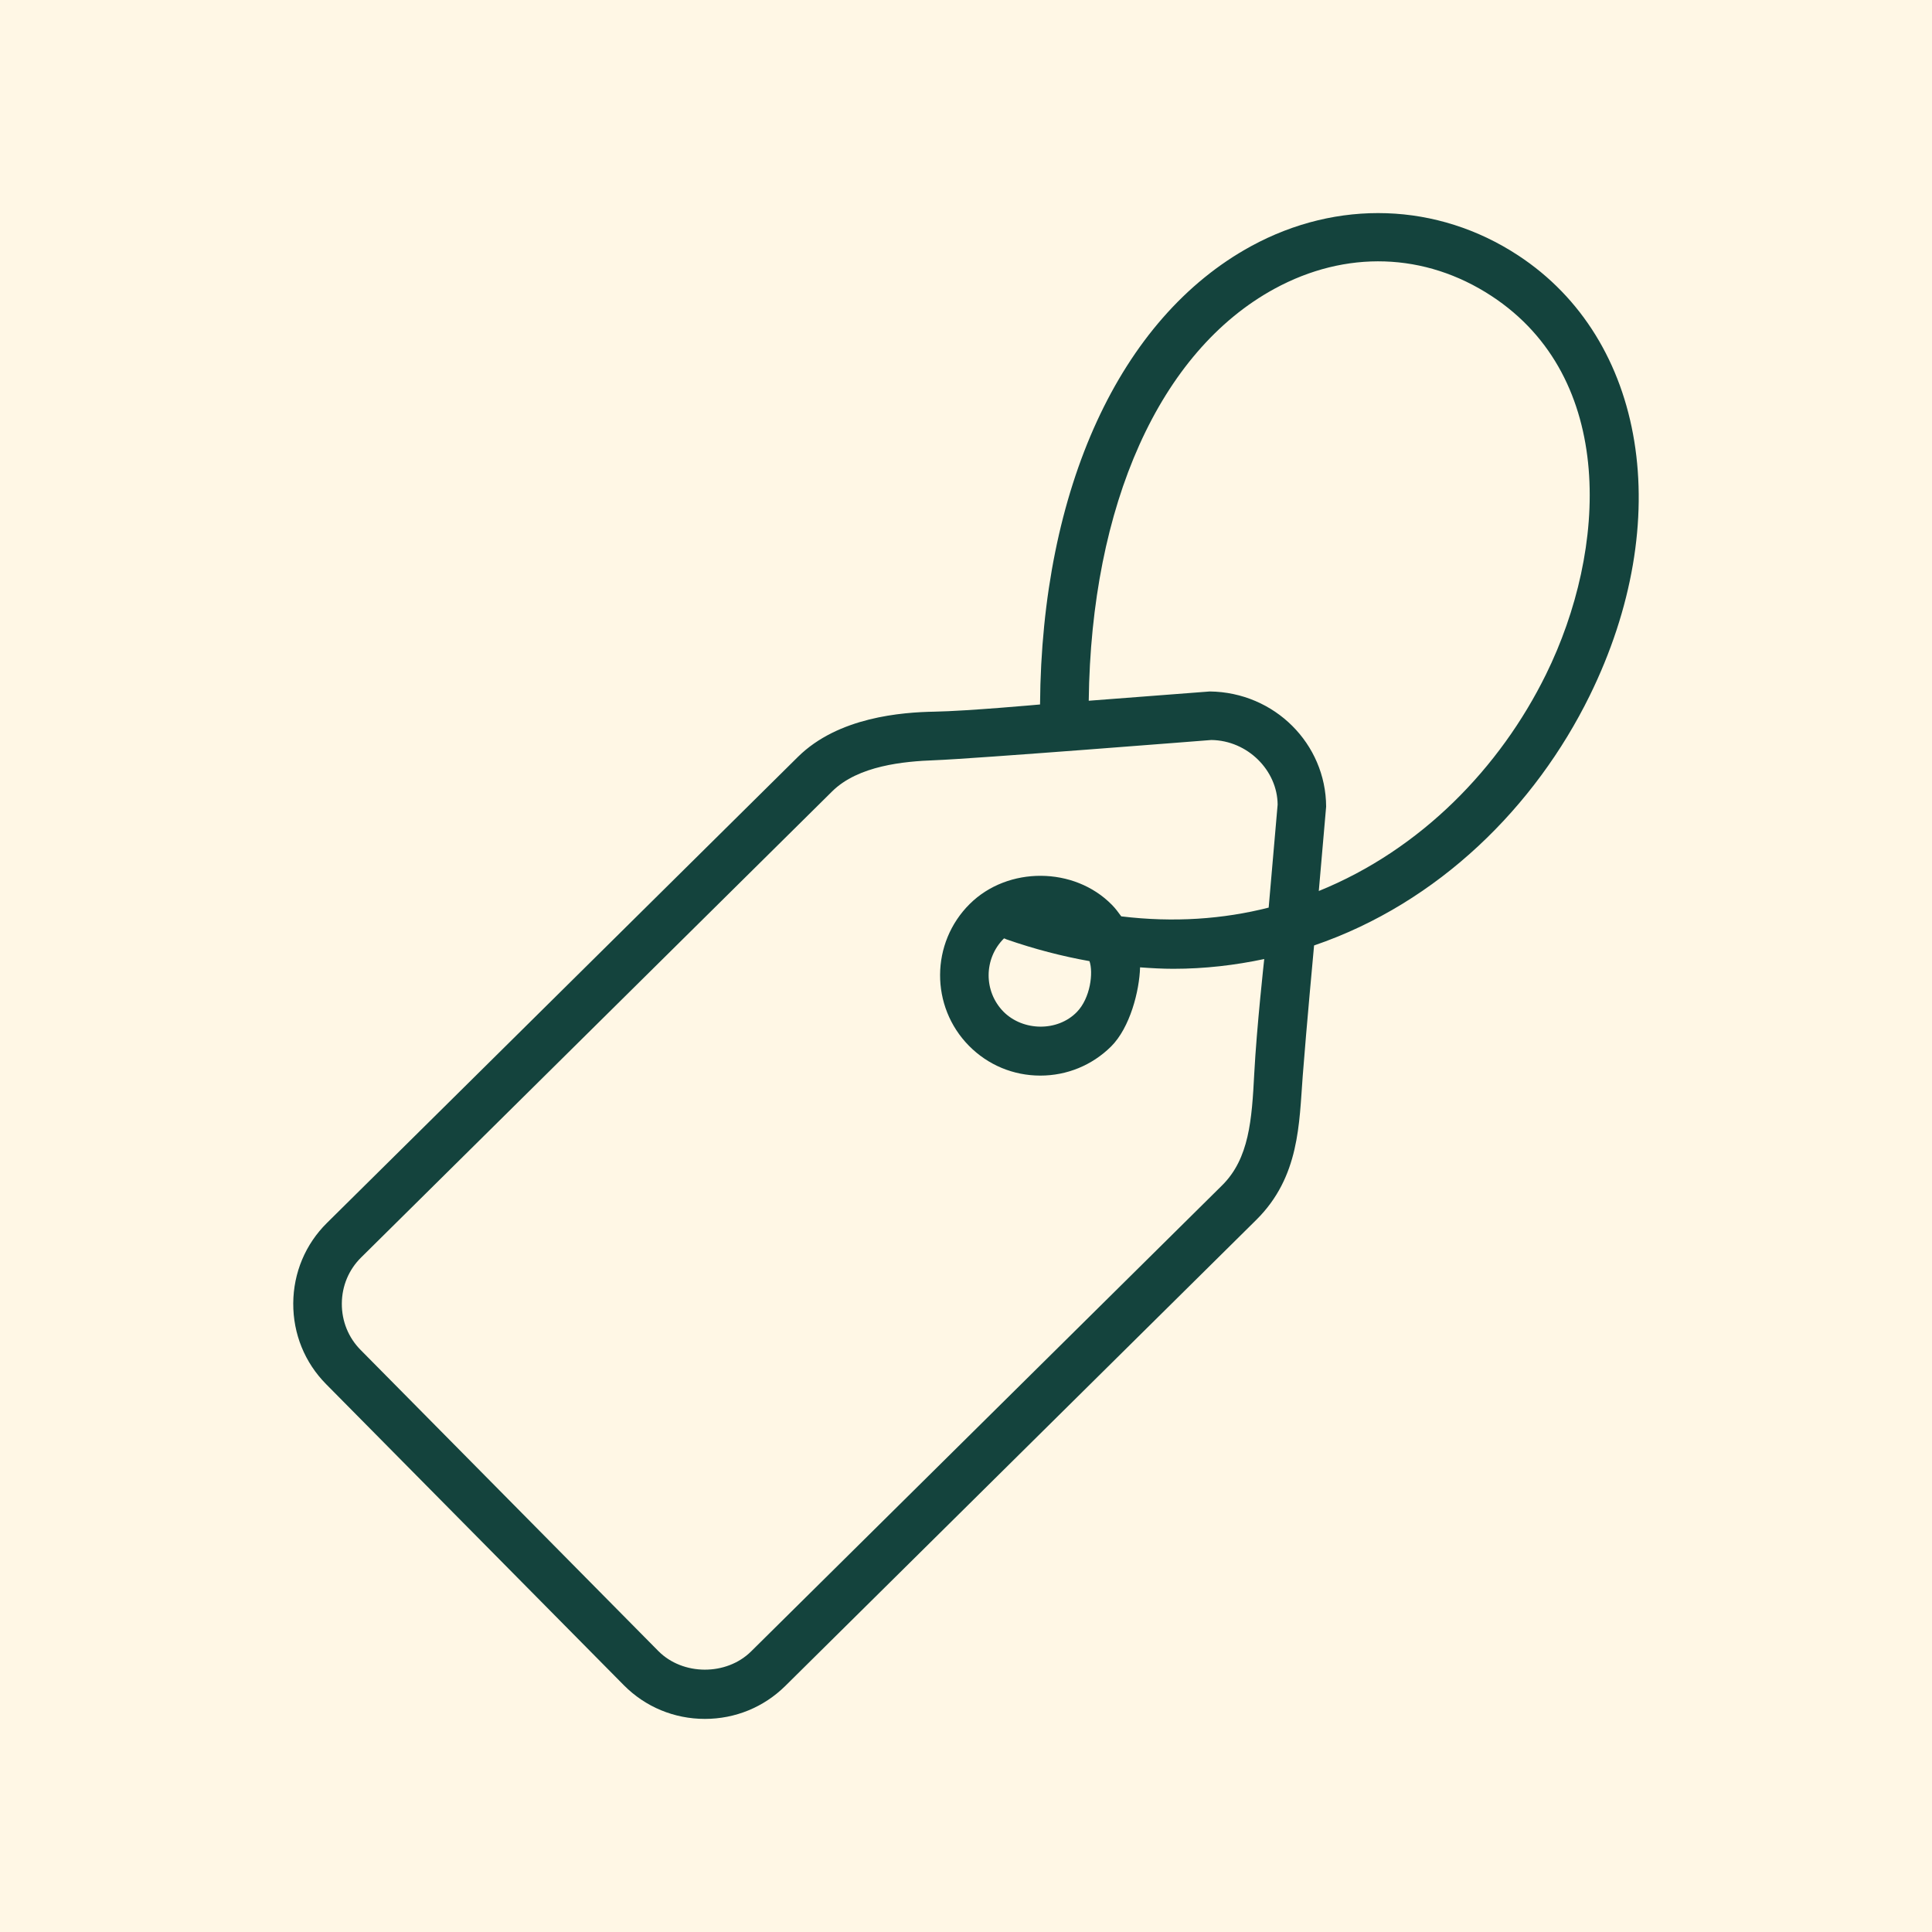 <svg xmlns="http://www.w3.org/2000/svg" xmlns:xlink="http://www.w3.org/1999/xlink" width="1200" zoomAndPan="magnify" viewBox="0 0 900 900" height="1200" preserveAspectRatio="xMidYMid meet" version="1.2"><defs><clipPath id="6ea4887990"><path d="M 136.605 99.254 L 763.383 99.254 L 763.383 800.73 L 136.605 800.73 Z M 136.605 99.254"></path></clipPath></defs><g id="d5ad8f6fa8"><rect x="0" width="900" y="0" height="900" style="fill:#ffffff;fill-opacity:1;stroke:none;"></rect><rect x="0" width="900" y="0" height="900" style="fill:#fff7e5;fill-opacity:1;stroke:none;"></rect><g clip-rule="nonzero" clip-path="url(#6ea4887990)"><path style="stroke:none;fill-rule:nonzero;fill:#14433d;fill-opacity:1;" d="M 720.199 314.133 C 698.836 357.57 661.992 395.754 614.344 415.066 L 617.766 375.762 C 617.648 346.559 593.809 322.477 563.57 322.113 L 507.176 326.434 C 508.281 235.258 540.125 163.754 593.645 134.547 C 626.949 116.391 663.777 117.574 694.766 137.859 C 753.043 176.012 748.797 255.984 720.199 314.133 Z M 501.645 471.43 C 492.645 480.68 476.559 480.414 467.477 471.297 C 458.152 461.828 458.242 446.523 467.68 437.16 C 468.168 437.18 468.395 437.438 468.723 437.547 C 481.957 442.156 494.883 445.484 507.523 447.734 C 509.379 453.105 507.953 464.957 501.645 471.43 Z M 590.996 422.797 C 569.789 428.195 546.773 429.836 522.328 426.875 C 520.965 425.008 519.594 423.137 517.934 421.469 C 500.414 403.648 469.535 403.469 451.762 421.078 C 433.465 439.207 433.289 468.867 451.414 487.207 C 460.25 496.137 472.055 501.055 484.625 501.055 C 497.023 501.055 508.719 496.262 517.555 487.527 C 526.441 478.719 530.785 461.527 531.09 450.629 C 536.281 451.008 541.477 451.305 546.559 451.305 C 561.273 451.305 575.375 449.625 588.93 446.754 C 588.93 446.754 585.402 478.66 584.277 500.137 C 583.168 521.613 581.918 539.688 569.312 552.176 L 349.879 769.309 C 338.34 780.711 318.074 780.586 306.707 769.145 L 168.008 628.871 C 162.309 623.129 159.191 615.449 159.238 607.258 C 159.277 599.09 162.461 591.461 168.234 585.766 L 387.652 368.652 C 399.824 356.609 421.18 354.668 435.324 354.148 C 453.43 353.488 564.285 344.719 564.285 344.719 C 581.227 344.945 595.066 358.914 595.172 374.82 Z M 707.141 118.926 C 669.551 94.297 623.086 92.719 582.801 114.68 C 521.602 148.109 485.223 227.719 484.492 328.172 C 484.492 328.172 450.57 331.25 435.324 331.52 C 420.082 331.793 390.496 334.02 371.73 352.559 L 152.316 569.676 C 142.262 579.613 136.695 592.922 136.605 607.141 C 136.539 621.387 141.973 634.754 151.918 644.797 L 290.633 785.062 C 300.66 795.164 314.059 800.73 328.375 800.73 C 342.5 800.73 355.785 795.281 365.793 785.406 L 585.227 568.262 C 605.453 548.238 605.172 523.34 606.871 501.07 C 608.574 478.797 612.148 440.43 612.148 440.43 C 670.316 420.57 715.188 375.609 740.512 324.125 C 780.664 242.469 766.969 158.086 707.141 118.926"></path></g></g></svg>
